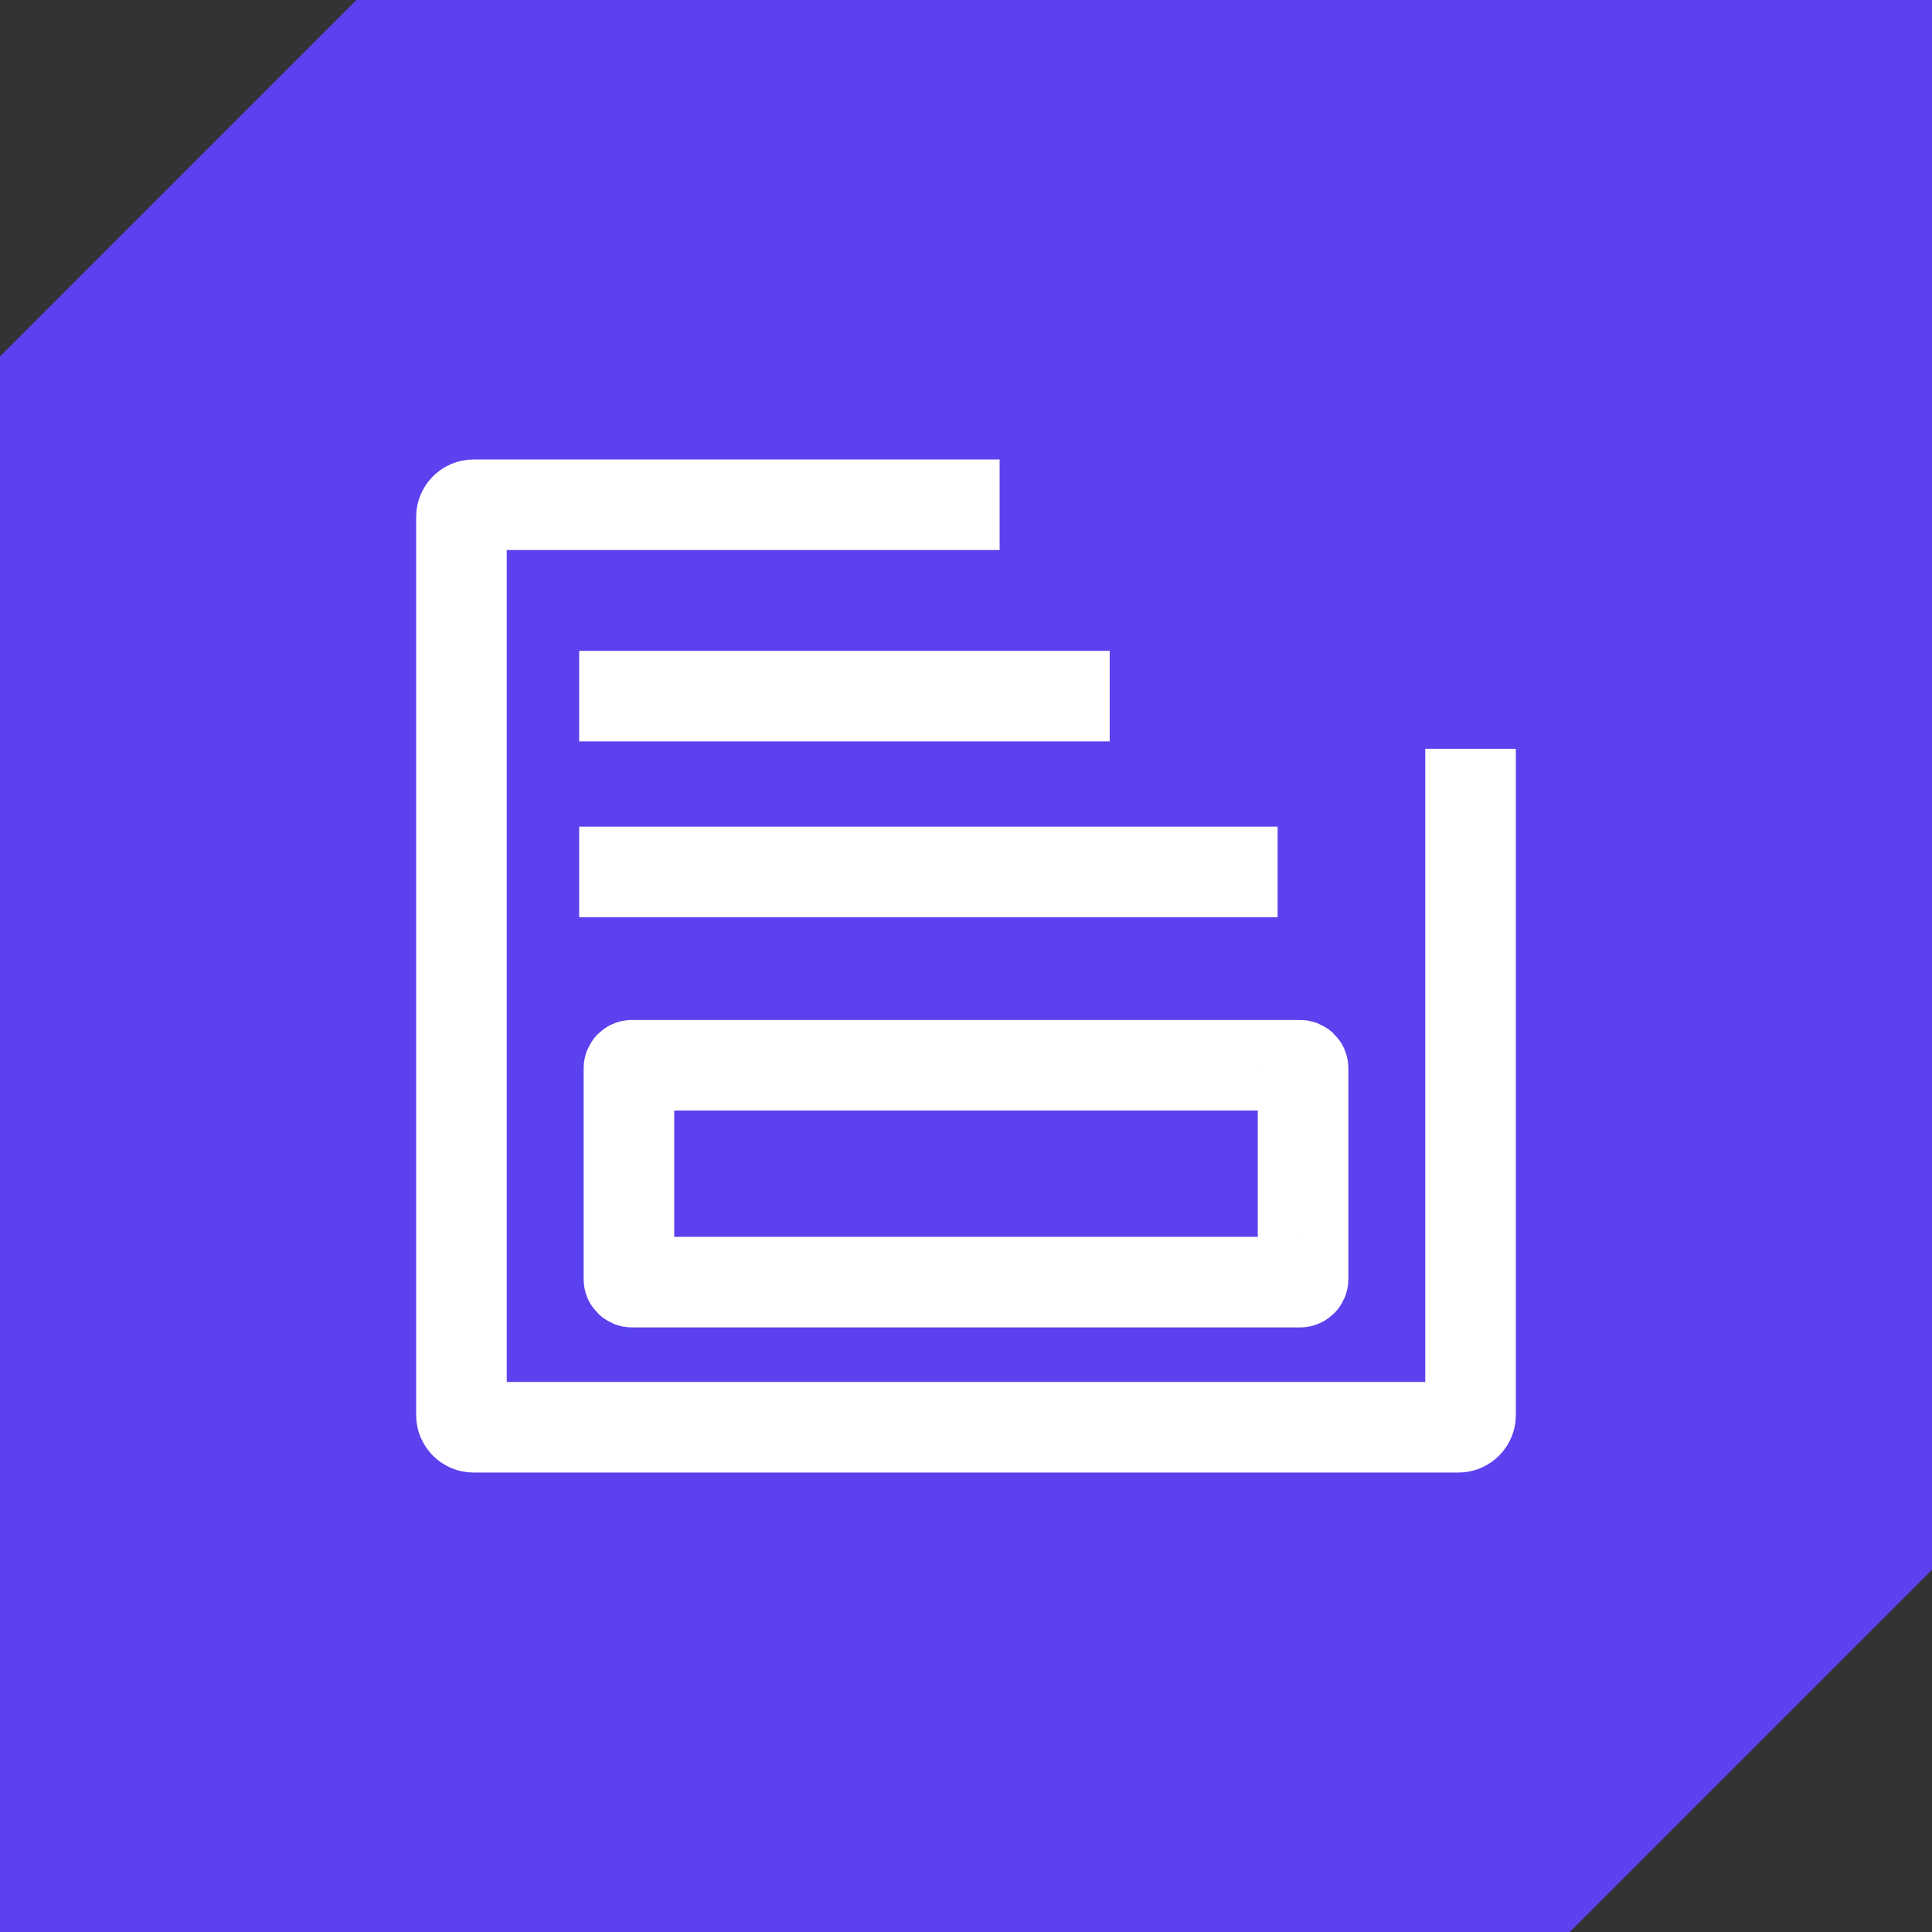 <svg width="32" height="32" viewBox="0 0 32 32" fill="none" xmlns="http://www.w3.org/2000/svg">
<rect x="0" y="0" width="32" height="32" fill="#333333" stroke="none"/>
<g clip-path="url(#clip0_8482_5864)">
<path d="M32 26L26 32H0V5.903L5.902 0H32V26Z" fill="#5B42EE"/>
<path d="M24.357 12.402V23.44C24.357 23.55 24.267 23.64 24.157 23.64H7.843C7.733 23.64 7.643 23.55 7.643 23.44V8.56C7.643 8.45 7.733 8.36 7.843 8.36H16.557" stroke="white" stroke-width="1.5" stroke-miterlimit="10"/>
<path d="M9.593 14.442L21.161 14.442" stroke="white" stroke-width="1.5" stroke-miterlimit="10"/>
<path d="M9.593 11.53L18.38 11.53" stroke="white" stroke-width="1.5" stroke-miterlimit="10"/>
<path d="M21.533 17.644H10.467C10.44 17.644 10.417 17.666 10.417 17.694V21.186C10.417 21.214 10.44 21.236 10.467 21.236H21.533C21.56 21.236 21.583 21.214 21.583 21.186V17.694C21.583 17.666 21.56 17.644 21.533 17.644Z" stroke="white" stroke-width="1.5" stroke-miterlimit="10"/>
</g>
<defs>
<clipPath id="clip0_8482_5864">
<rect width="32" height="32" fill="white"/>
</clipPath>
</defs>
</svg>
